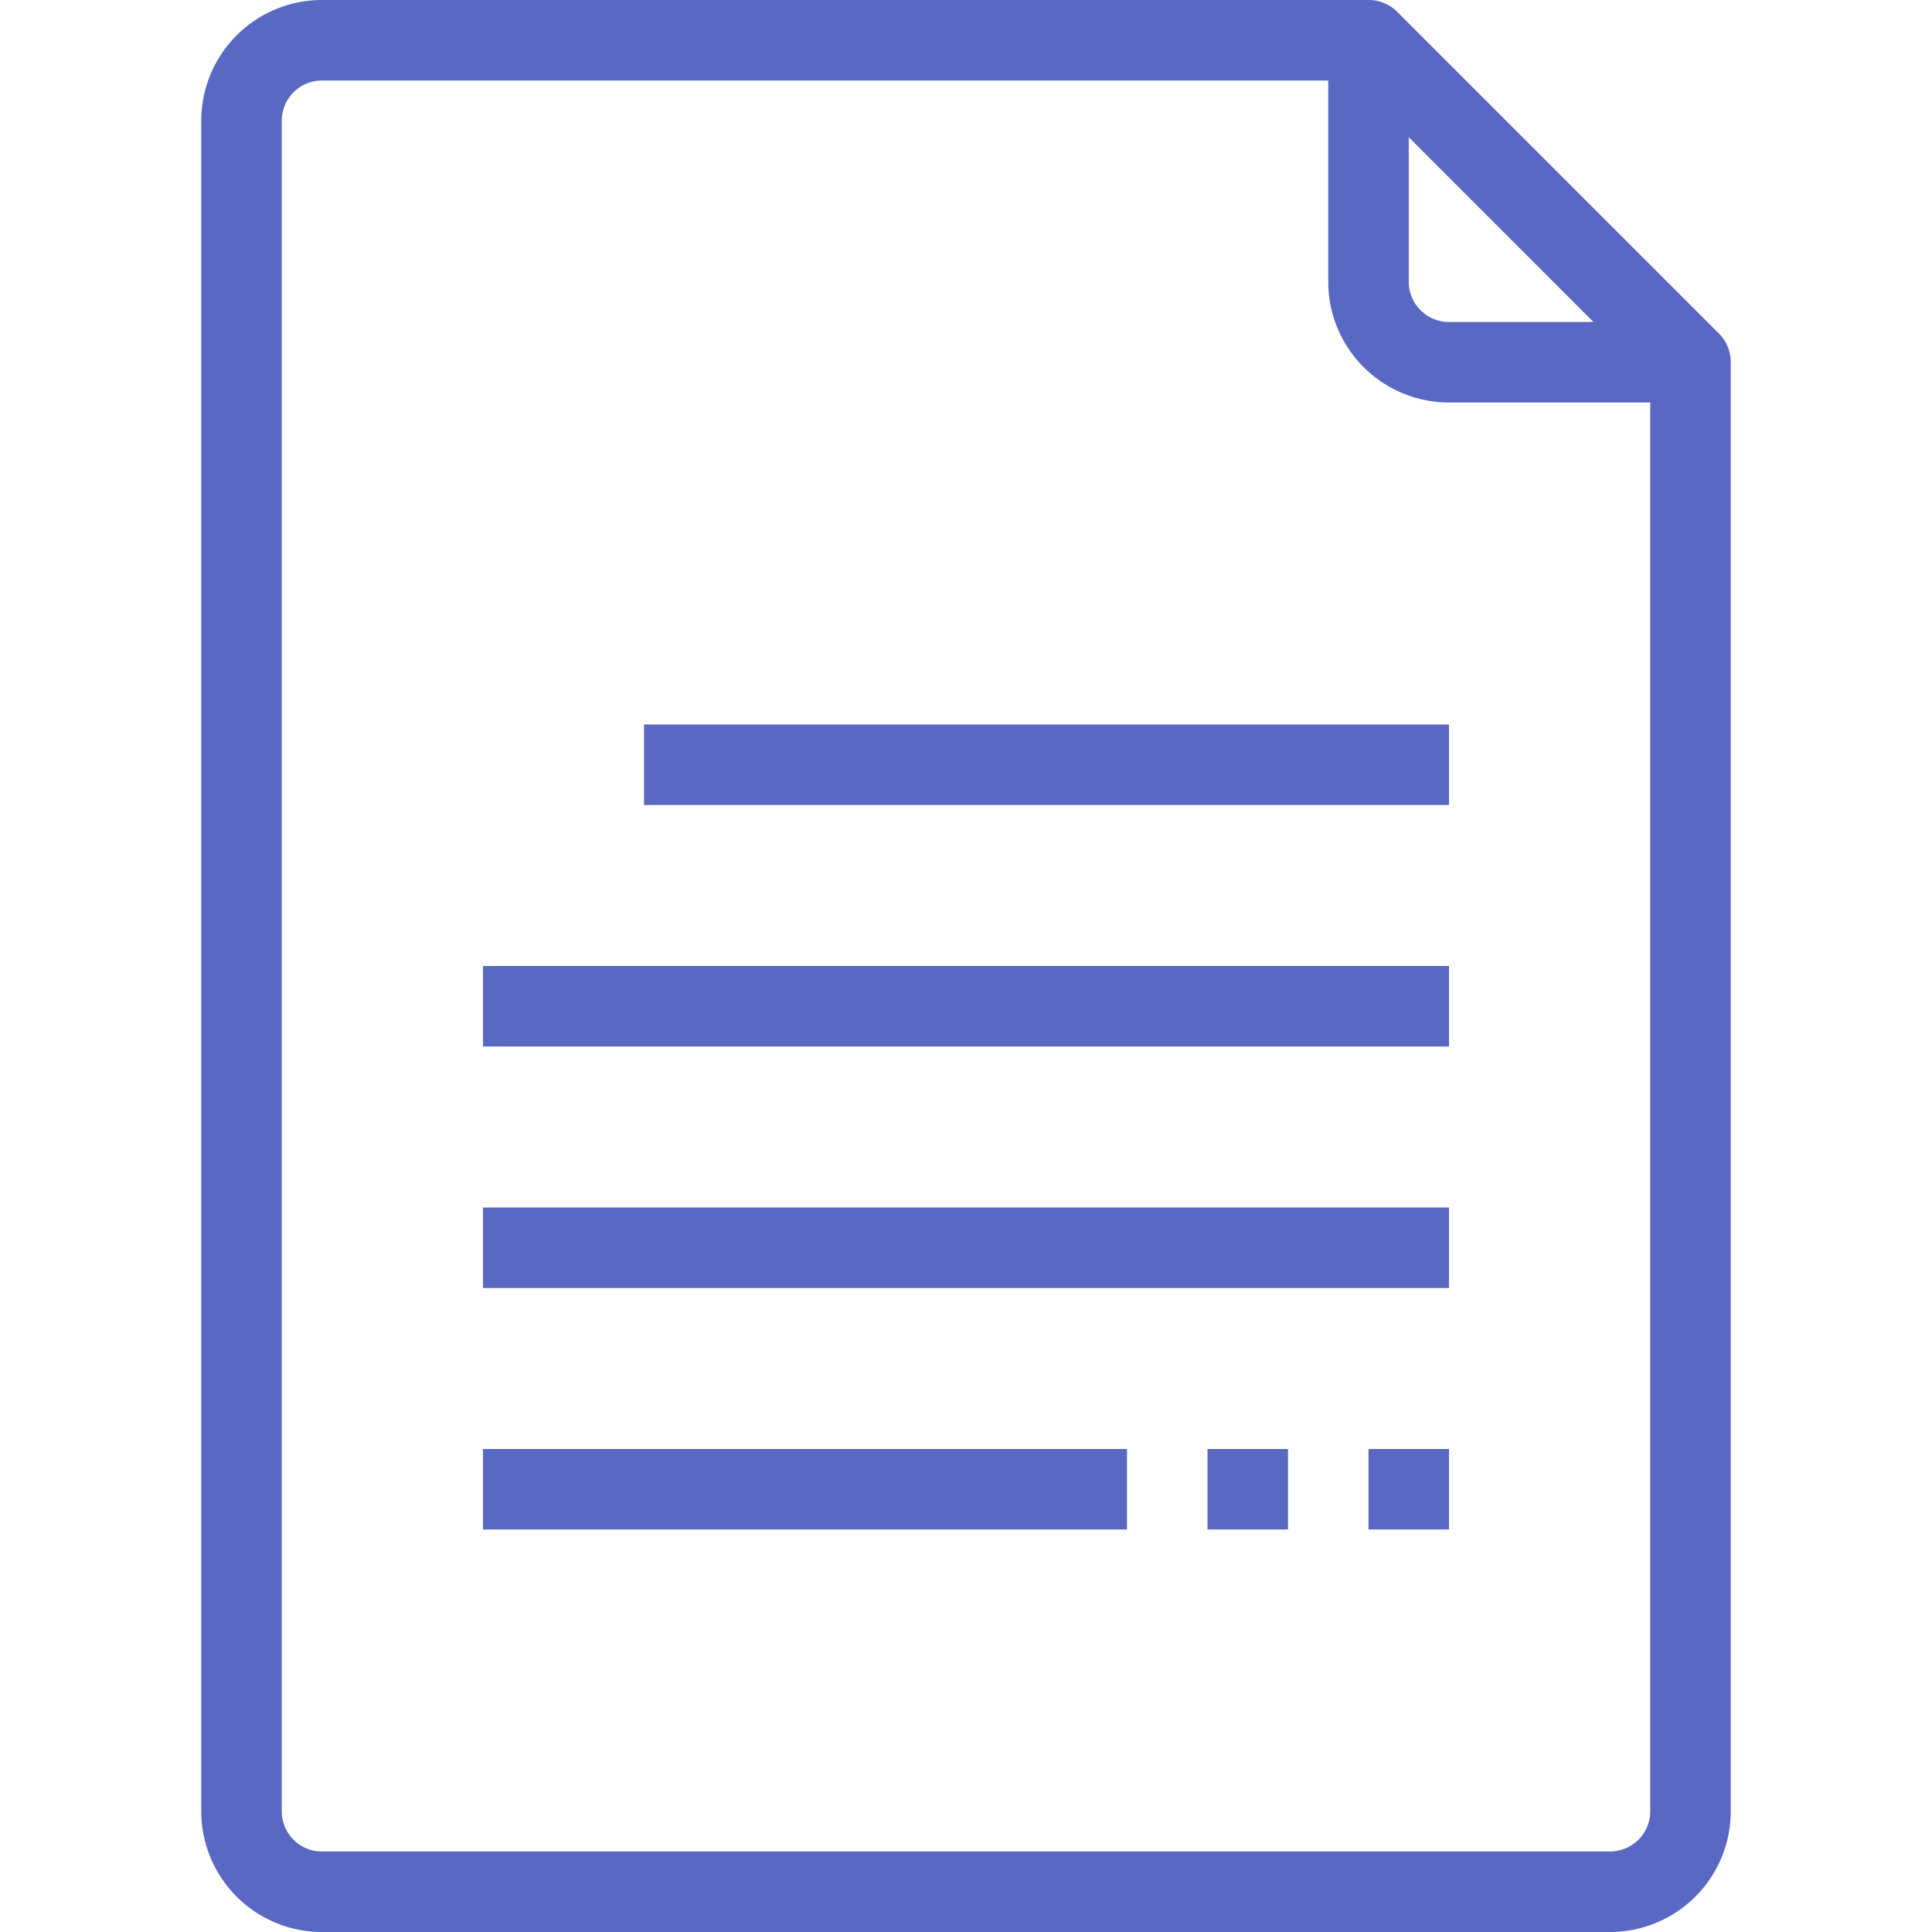<svg data-name="1-Document" id="_1-Document" viewBox="0 0 48 48" xmlns="http://www.w3.org/2000/svg"><title></title><path d="M42.71,8.29l-8-8A1,1,0,0,0,34,0H8A3,3,0,0,0,5,3V45a3,3,0,0,0,3,3H40a3,3,0,0,0,3-3V9A1,1,0,0,0,42.71,8.29ZM35,3.41,39.59,8H36a1,1,0,0,1-1-1ZM41,45a1,1,0,0,1-1,1H8a1,1,0,0,1-1-1V3A1,1,0,0,1,8,2H33V7a3,3,0,0,0,3,3h5Z" fill="#5968c3" opacity="1" original-fill="#000000"></path><rect height="2" width="20" x="16" y="18" fill="#5968c3" opacity="1" original-fill="#000000"></rect><rect height="2" width="24" x="12" y="24" fill="#5968c3" opacity="1" original-fill="#000000"></rect><rect height="2" width="24" x="12" y="30" fill="#5968c3" opacity="1" original-fill="#000000"></rect><rect height="2" width="16" x="12" y="36" fill="#5968c3" opacity="1" original-fill="#000000"></rect><rect height="2" width="2" x="34" y="36" fill="#5968c3" opacity="1" original-fill="#000000"></rect><rect height="2" width="2" x="30" y="36" fill="#5968c3" opacity="1" original-fill="#000000"></rect></svg>